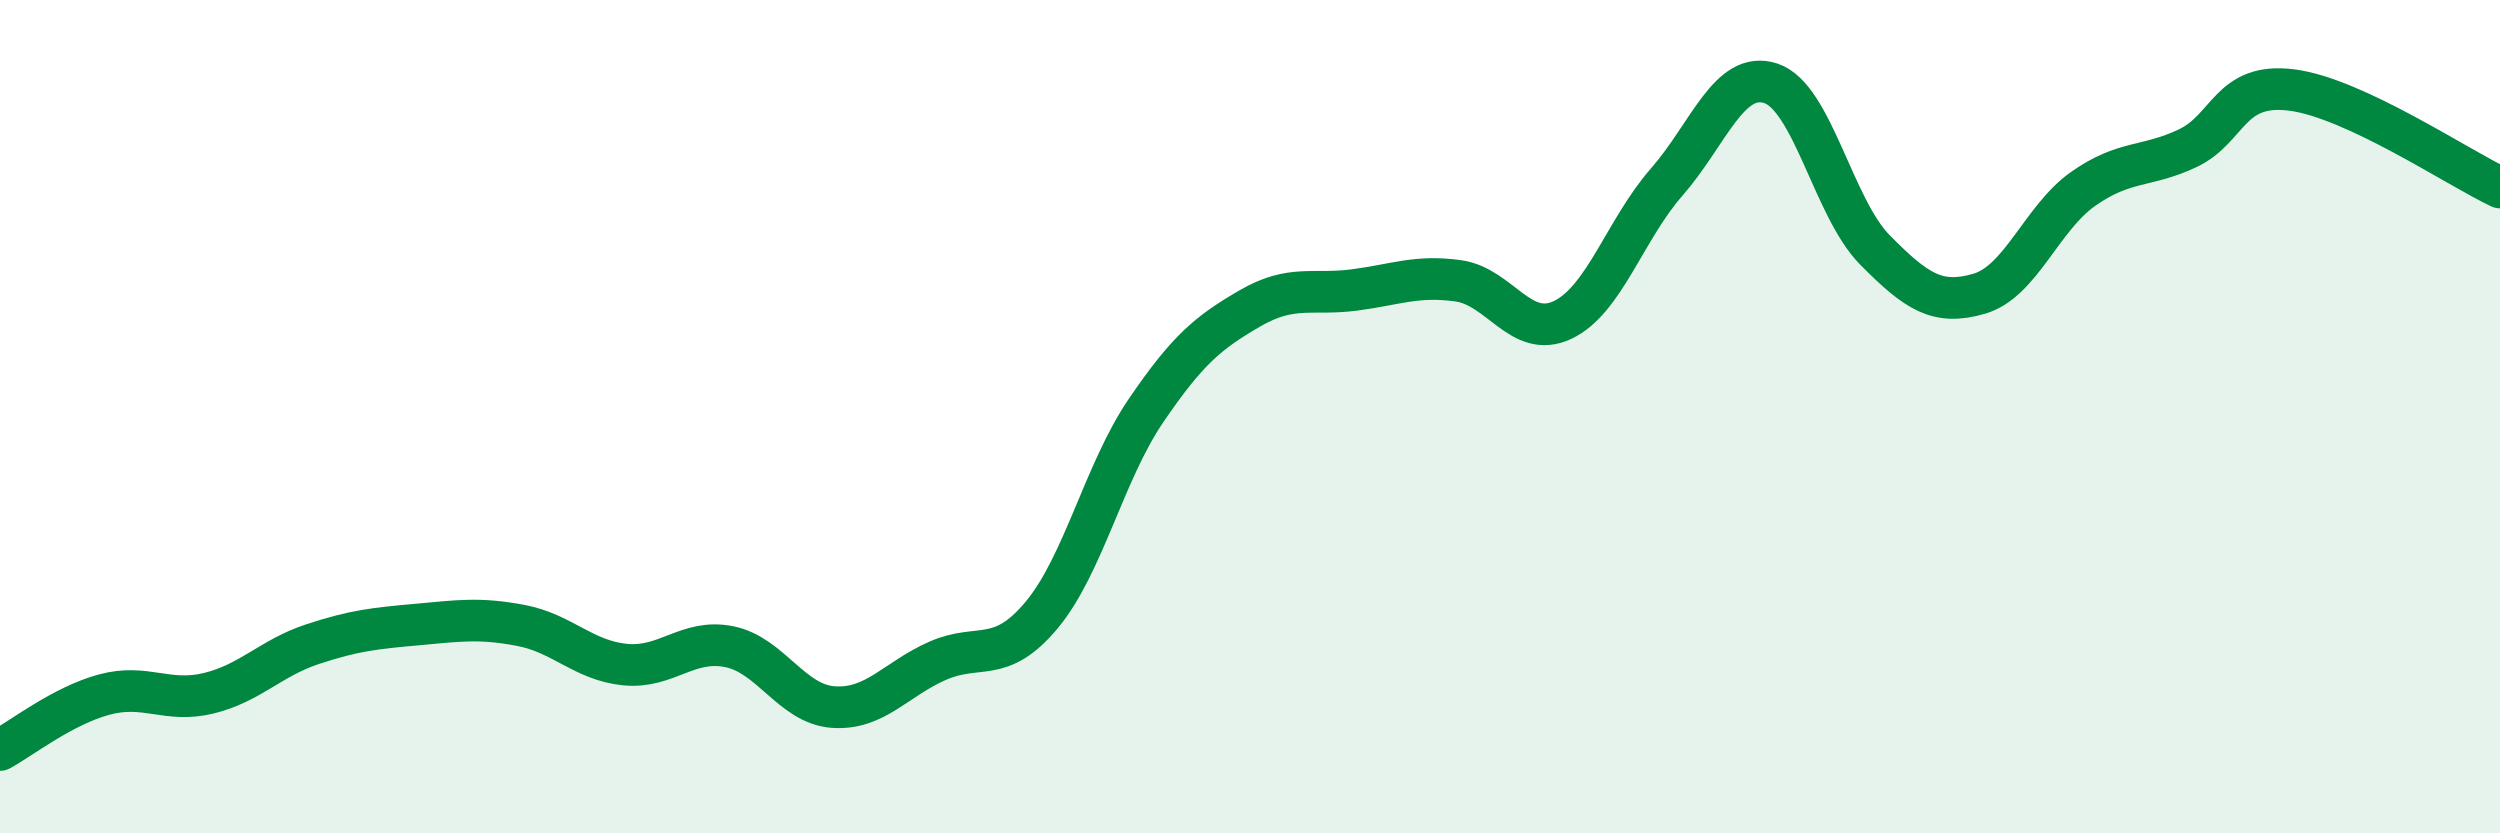 
    <svg width="60" height="20" viewBox="0 0 60 20" xmlns="http://www.w3.org/2000/svg">
      <path
        d="M 0,18 C 0.5,17.73 1.5,16.94 2.5,16.67 C 3.5,16.4 4,16.88 5,16.64 C 6,16.4 6.5,15.79 7.5,15.46 C 8.5,15.13 9,15.08 10,14.99 C 11,14.9 11.5,14.82 12.5,15.01 C 13.5,15.2 14,15.85 15,15.95 C 16,16.05 16.5,15.32 17.5,15.52 C 18.5,15.72 19,16.9 20,16.97 C 21,17.04 21.5,16.3 22.5,15.86 C 23.5,15.42 24,15.96 25,14.76 C 26,13.56 26.5,11.33 27.5,9.86 C 28.5,8.39 29,7.98 30,7.4 C 31,6.82 31.5,7.09 32.5,6.96 C 33.5,6.83 34,6.6 35,6.74 C 36,6.88 36.5,8.15 37.5,7.68 C 38.5,7.21 39,5.51 40,4.37 C 41,3.23 41.5,1.67 42.5,2 C 43.5,2.33 44,4.99 45,6 C 46,7.01 46.5,7.34 47.5,7.05 C 48.5,6.76 49,5.23 50,4.53 C 51,3.83 51.5,4.03 52.5,3.56 C 53.5,3.09 53.5,1.97 55,2.16 C 56.5,2.35 59,4.03 60,4.5L60 20L0 20Z"
        fill="#008740"
        opacity="0.1"
        stroke-linecap="round"
        stroke-linejoin="round"
      />
      <path
        d="M 0,18 C 0.5,17.73 1.5,16.94 2.5,16.67 C 3.5,16.4 4,16.88 5,16.64 C 6,16.4 6.5,15.79 7.5,15.46 C 8.5,15.13 9,15.08 10,14.99 C 11,14.9 11.5,14.82 12.5,15.01 C 13.5,15.2 14,15.85 15,15.95 C 16,16.05 16.5,15.32 17.5,15.52 C 18.5,15.72 19,16.9 20,16.97 C 21,17.04 21.5,16.3 22.5,15.86 C 23.5,15.42 24,15.96 25,14.76 C 26,13.56 26.5,11.33 27.5,9.86 C 28.5,8.39 29,7.98 30,7.4 C 31,6.82 31.5,7.09 32.5,6.96 C 33.5,6.83 34,6.6 35,6.74 C 36,6.88 36.5,8.15 37.5,7.68 C 38.5,7.21 39,5.51 40,4.37 C 41,3.23 41.5,1.67 42.5,2 C 43.5,2.33 44,4.99 45,6 C 46,7.01 46.5,7.34 47.5,7.05 C 48.5,6.76 49,5.23 50,4.53 C 51,3.83 51.5,4.03 52.5,3.56 C 53.5,3.09 53.5,1.97 55,2.16 C 56.5,2.35 59,4.03 60,4.5"
        stroke="#008740"
        stroke-width="1"
        fill="none"
        stroke-linecap="round"
        stroke-linejoin="round"
      />
    </svg>
  